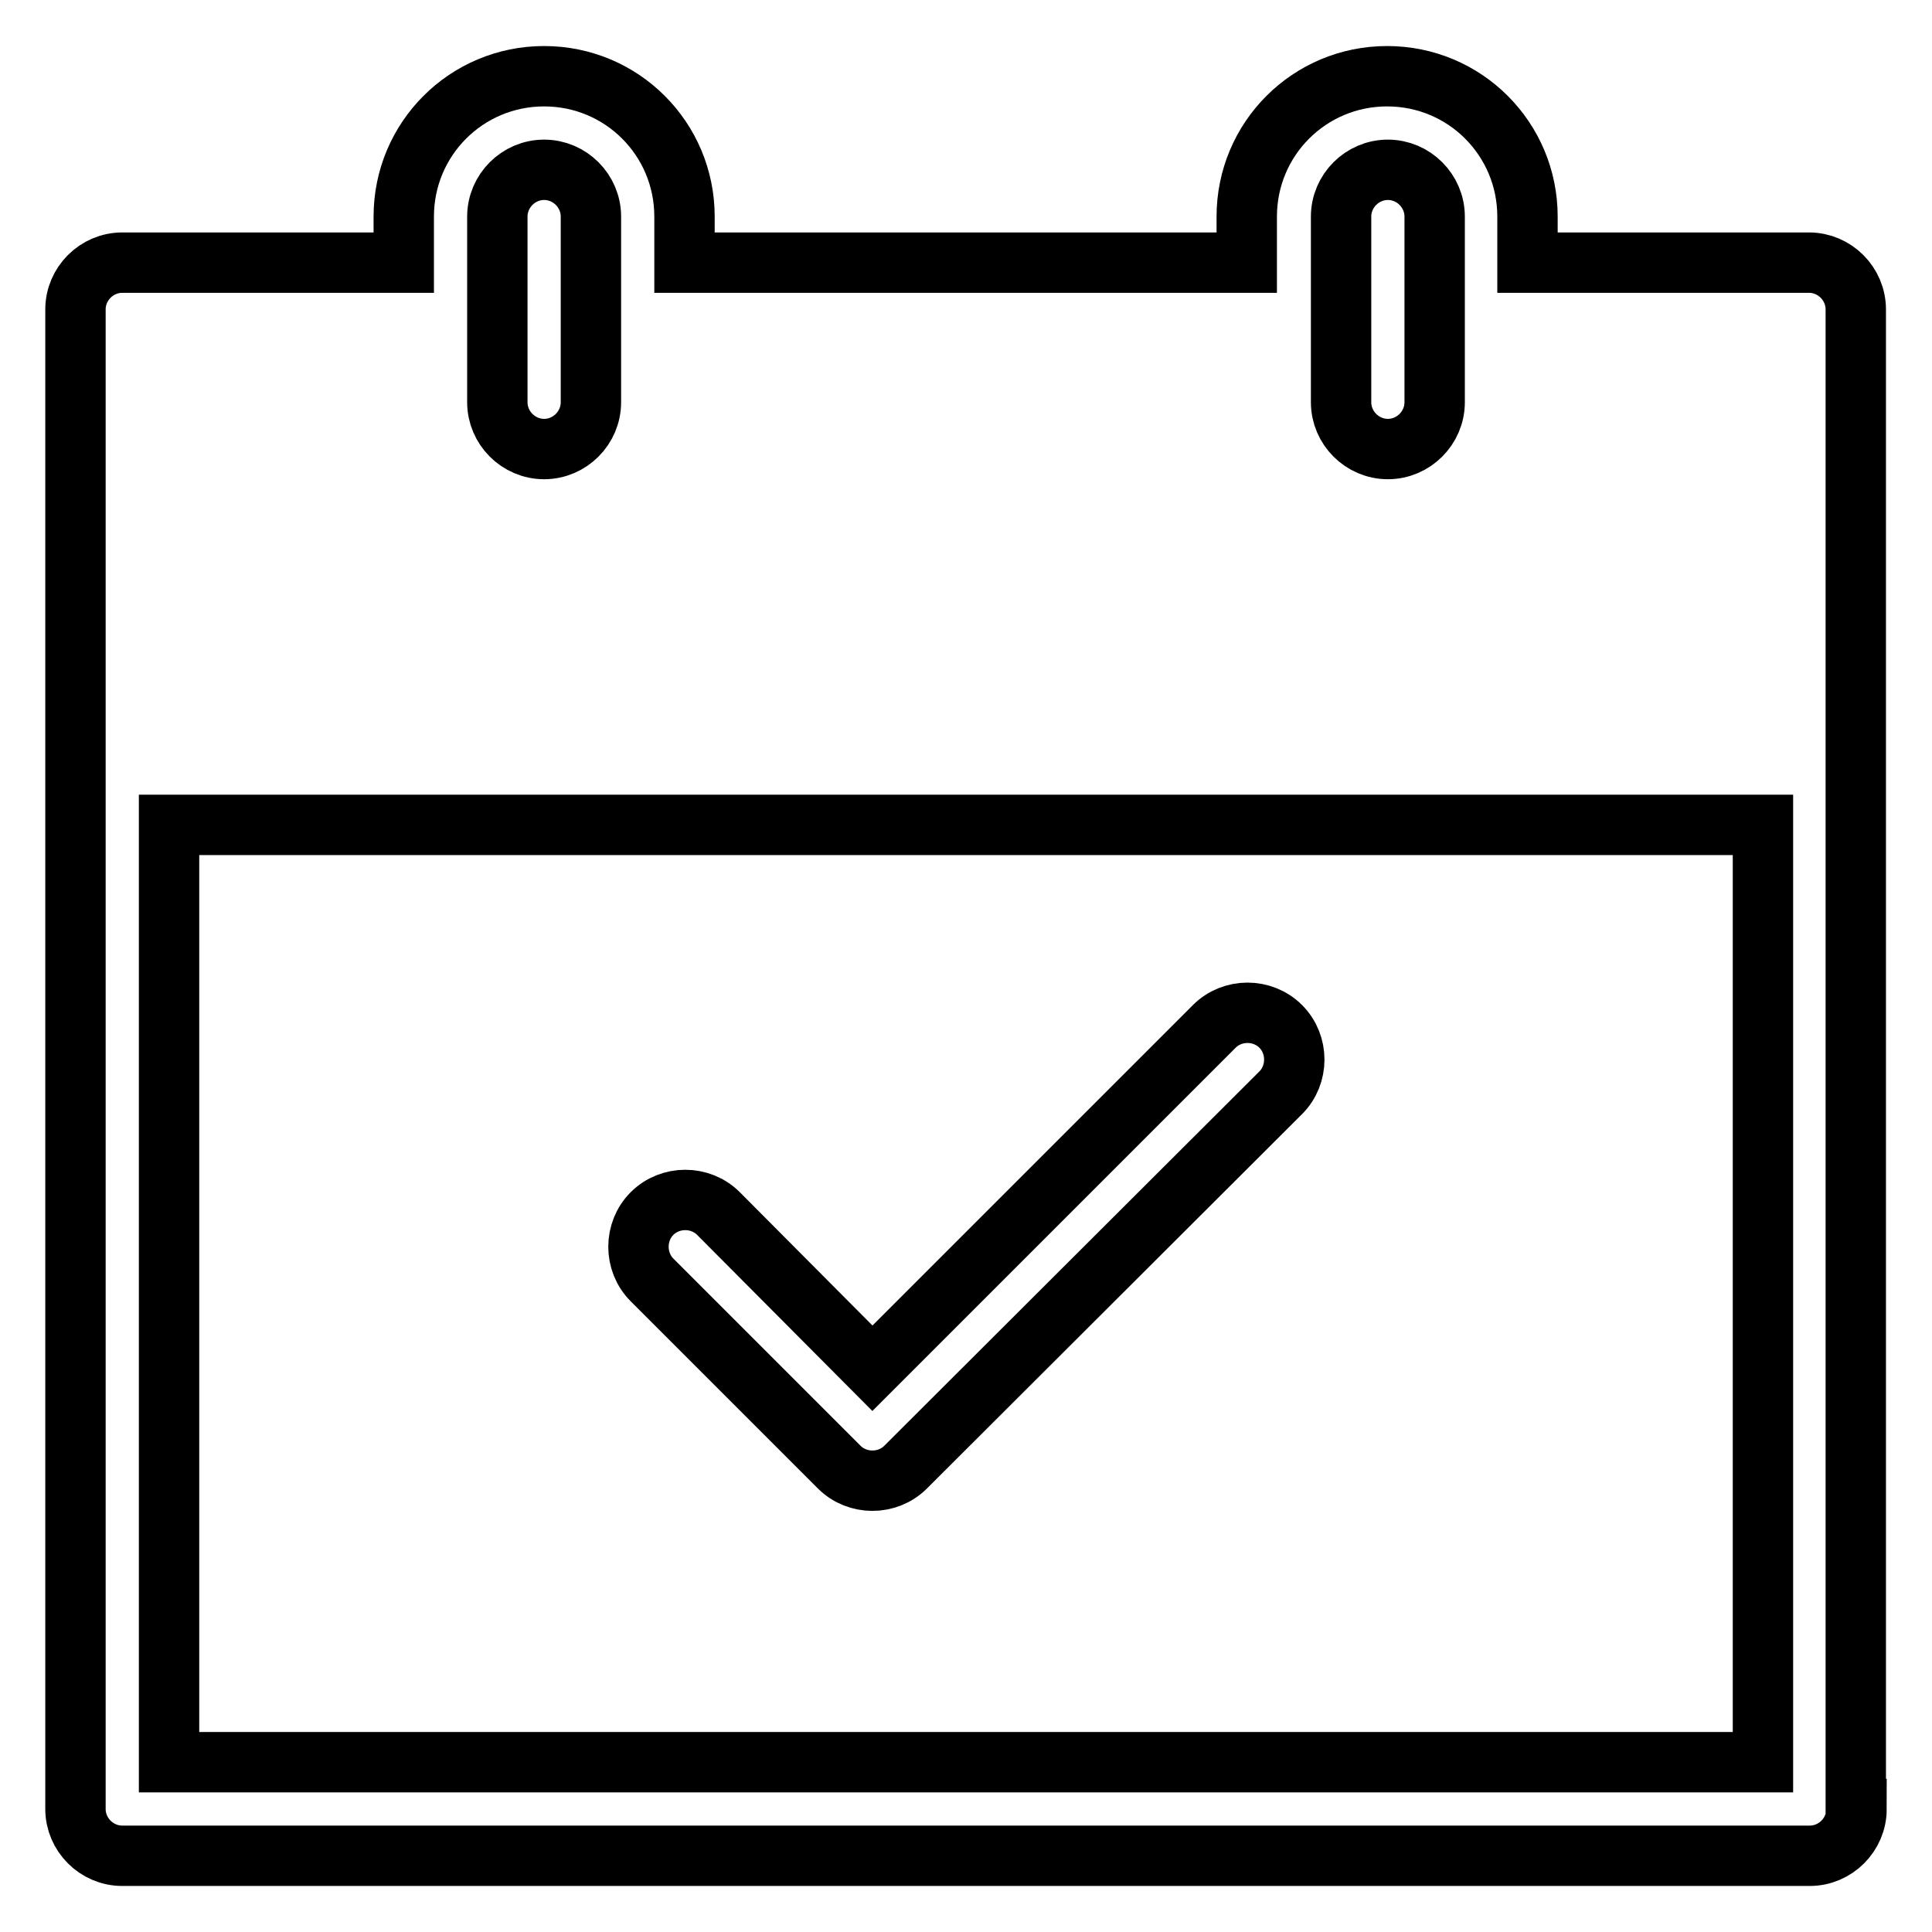 <?xml version="1.0" encoding="utf-8"?>
<!-- Svg Vector Icons : http://www.onlinewebfonts.com/icon -->
<!DOCTYPE svg PUBLIC "-//W3C//DTD SVG 1.1//EN" "http://www.w3.org/Graphics/SVG/1.1/DTD/svg11.dtd">
<svg version="1.1" xmlns="http://www.w3.org/2000/svg" xmlns:xlink="http://www.w3.org/1999/xlink" x="0px" y="0px" viewBox="0 0 256 256" enable-background="new 0 0 256 256" xml:space="preserve">
<g> <path stroke-width="8" fill-opacity="0" stroke="#000000"  d="M233.6,109.3H22.4v124.2h211.2V109.3z M246,239.7c0,3.4-2.8,6.2-6.2,6.2H16.2c-3.4,0-6.2-2.8-6.2-6.2V41 c0-3.4,2.8-6.2,6.2-6.2h37.3v-6.1c0-10.3,8.3-18.6,18.6-18.6c10.3,0,18.6,8.3,18.6,18.6v6.1h74.5v-6.1c0-10.3,8.3-18.6,18.6-18.6 c10.3,0,18.6,8.3,18.6,18.6v6.1h37.3c3.4,0,6.2,2.8,6.2,6.2V239.7L246,239.7z M160.9,136c2.4-2.4,6.4-2.4,8.8,0 c2.4,2.4,2.4,6.4,0,8.8l0,0L120,194.4c-2.4,2.4-6.4,2.4-8.8,0c0,0,0,0,0,0l-24.8-24.8c-2.4-2.4-2.4-6.4,0-8.8s6.4-2.4,8.8,0l0,0 l20.4,20.5L160.9,136L160.9,136z M78.3,53.3V28.7c0-3.4-2.8-6.2-6.2-6.2c-3.4,0-6.2,2.8-6.2,6.2v24.6c0,3.4,2.8,6.2,6.2,6.2 C75.5,59.5,78.3,56.7,78.3,53.3z M190.1,53.3V28.7c0-3.4-2.8-6.2-6.2-6.2s-6.2,2.8-6.2,6.2c0,0,0,0,0,0v24.6c0,3.4,2.8,6.2,6.2,6.2 C187.3,59.5,190.1,56.7,190.1,53.3C190.1,53.3,190.1,53.3,190.1,53.3z"/></g>
</svg>